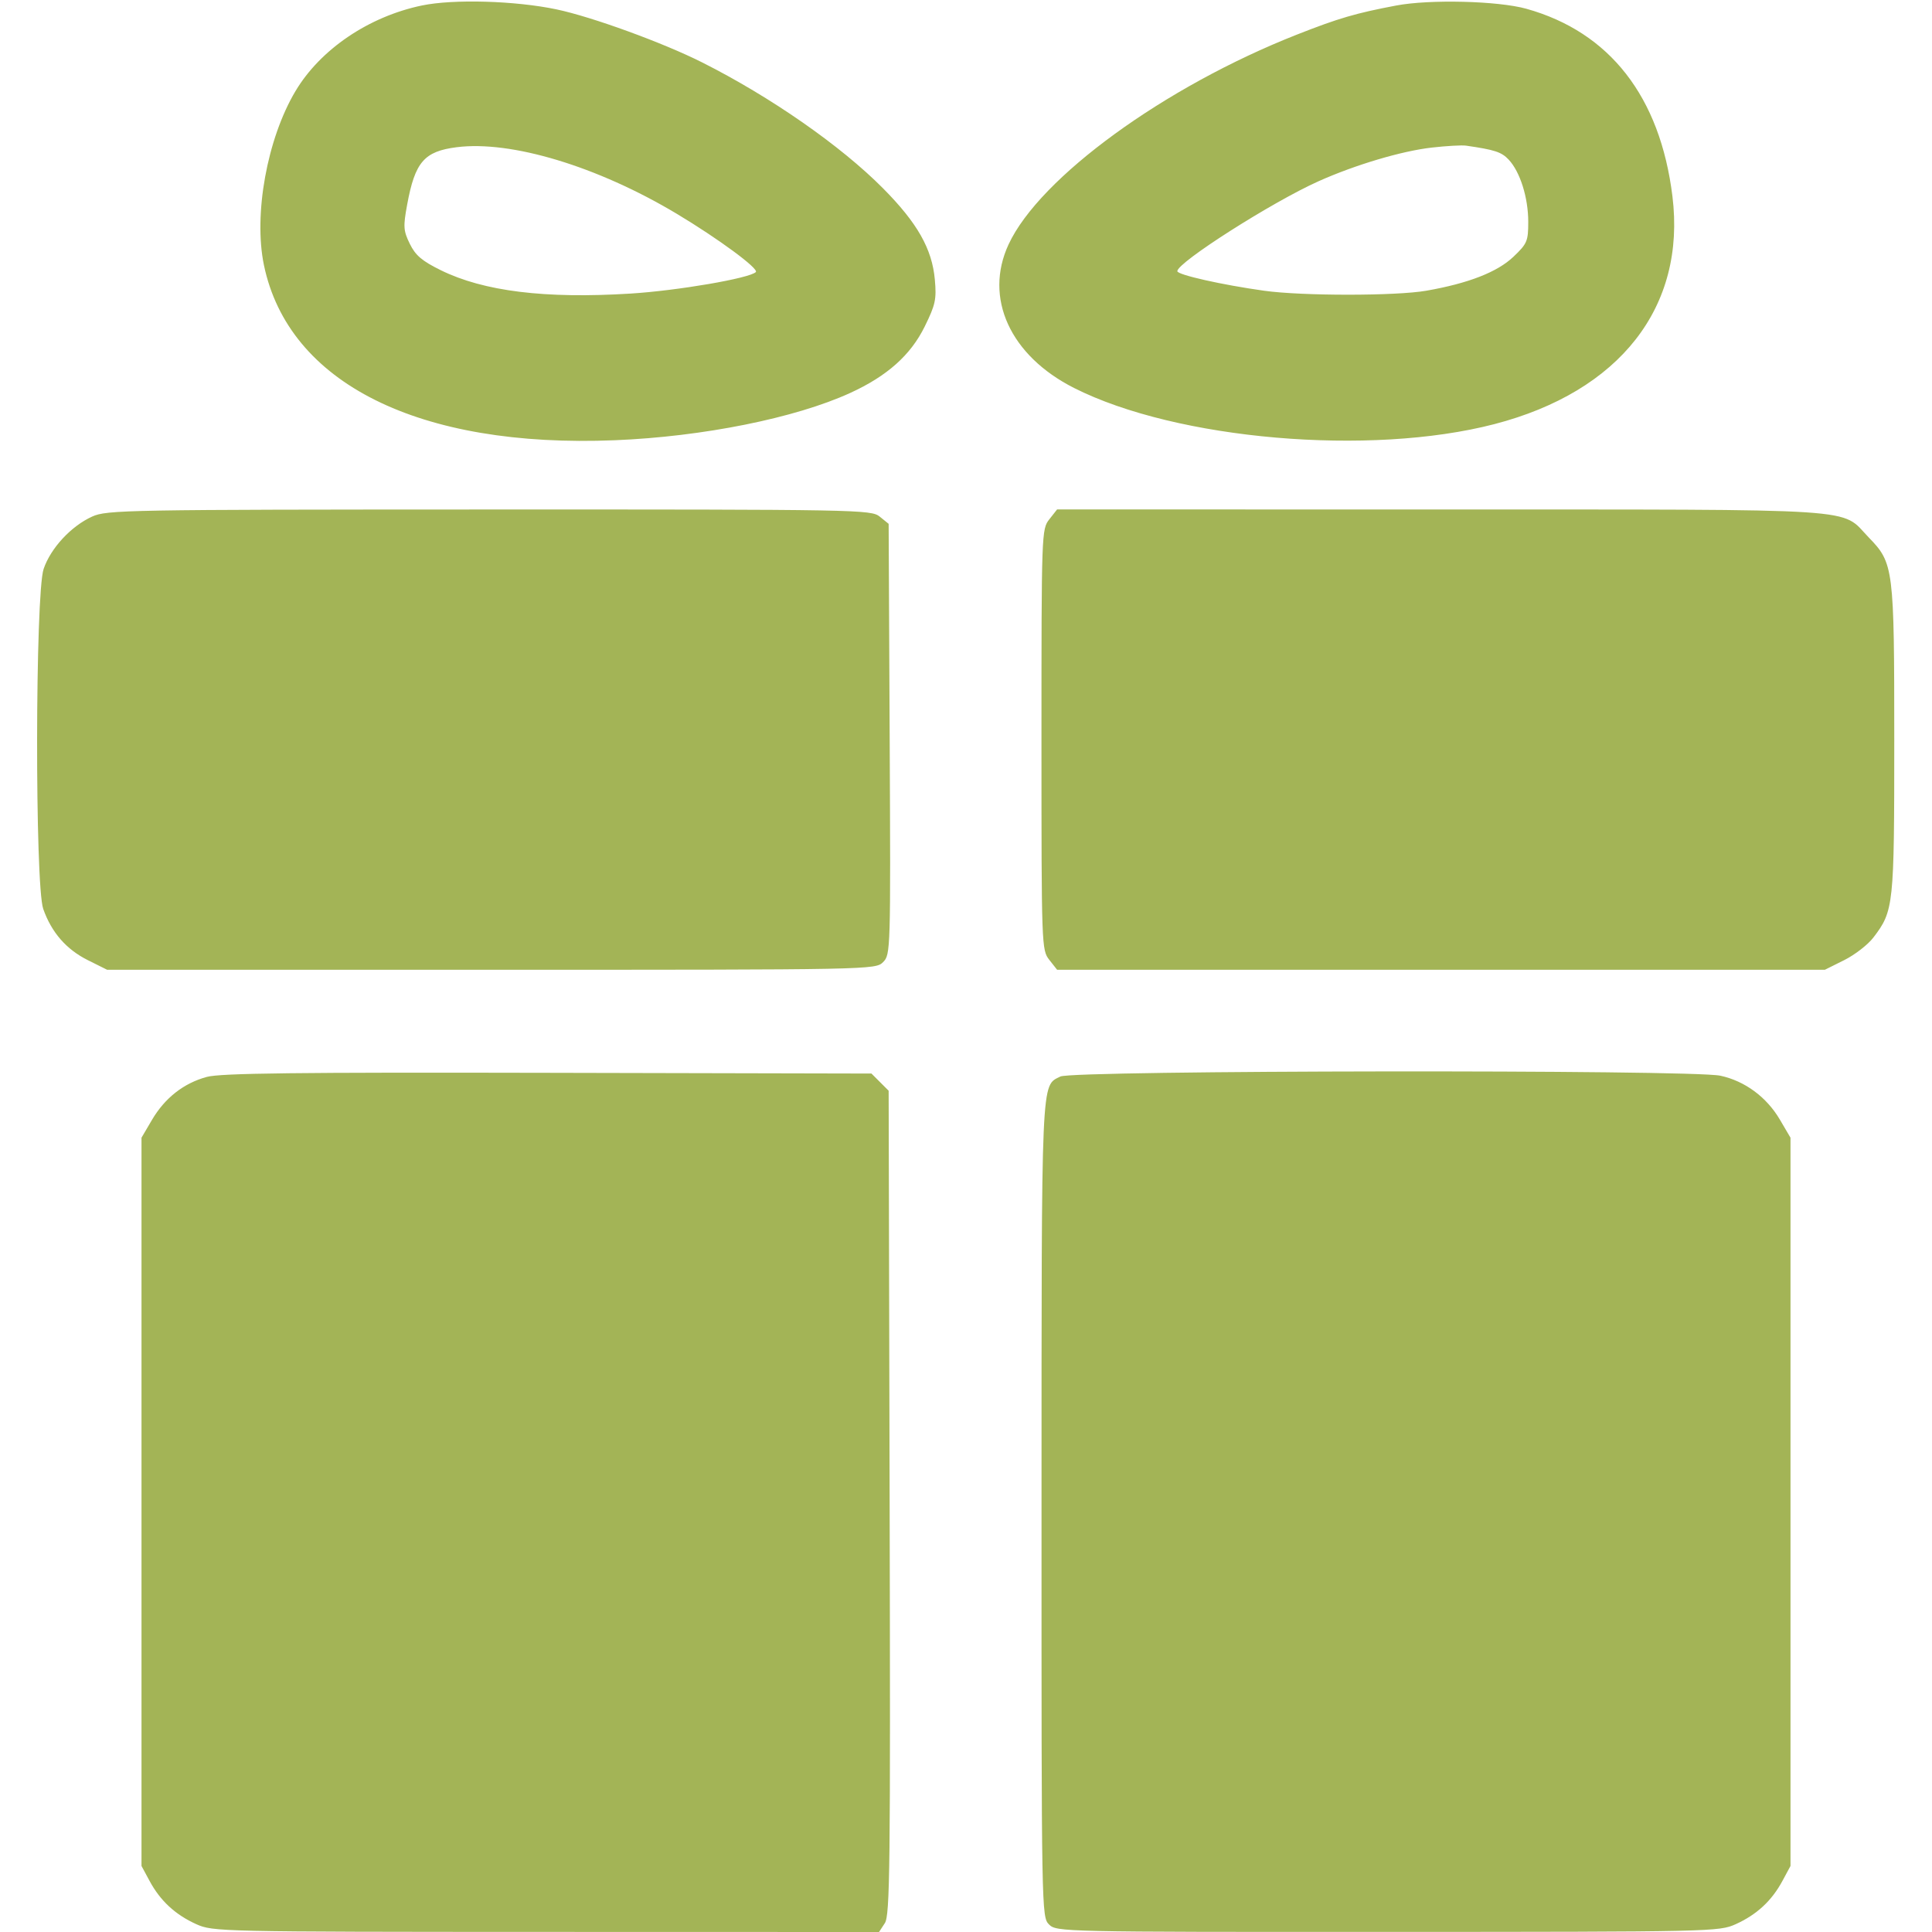 <?xml version="1.0" encoding="UTF-8"?> <svg xmlns="http://www.w3.org/2000/svg" width="512" height="512" viewBox="0 0 512 512" fill="none"><path fill-rule="evenodd" clip-rule="evenodd" d="M111.791 1.458C97.705 4.399 84.91 13.068 78.306 24.143C70.793 36.741 67.15 56.842 69.946 70.263C76.471 101.574 111.01 118.798 163 116.666C186.29 115.711 210.723 110.801 225.284 104.15C235.096 99.667 241.323 94.121 245.055 86.54C247.911 80.737 248.216 79.322 247.74 74.069C247.002 65.932 243.114 59.087 234.02 49.914C222.827 38.624 204.239 25.685 186.065 16.533C175.724 11.325 156.873 4.46 147.5 2.489C136.541 0.184 120.156 -0.29 111.791 1.458ZM370 1.465C359.239 3.505 354.741 4.822 343.707 9.165C308.602 22.979 275.513 47.054 267.283 64.77C260.696 78.951 267.684 94.259 284.656 102.827C311.856 116.557 363.046 120.96 396 112.404C429.319 103.752 446.837 81.343 443.211 52.008C439.95 25.624 426.604 8.495 404.5 2.322C397.009 0.231 378.885 -0.22 370 1.465ZM121 39.016C112.415 40.115 109.982 42.937 107.905 54.212C106.826 60.067 106.897 61.12 108.602 64.613C110.1 67.68 111.829 69.155 116.8 71.602C128.181 77.206 144.451 79.211 167.1 77.801C179.571 77.024 198.652 73.748 200.3 72.1C201.177 71.223 190.315 63.219 179.317 56.637C158.345 44.087 135.443 37.167 121 39.016ZM379.448 39.109C371.454 40.014 359.118 43.685 349.369 48.059C337.075 53.575 312 69.55 312 71.867C312 72.823 323.798 75.48 335 77.046C345.064 78.453 369.945 78.451 378 77.042C389.136 75.095 396.804 72.106 401.067 68.051C404.719 64.577 405 63.915 405 58.781C405 52.368 402.846 45.529 399.806 42.294C397.918 40.283 396.102 39.69 388.5 38.597C387.4 38.439 383.327 38.669 379.448 39.109ZM24.419 136.897C18.837 139.432 13.443 145.252 11.564 150.765C9.318 157.357 9.23 234.566 11.461 240.89C13.655 247.108 17.579 251.612 23.278 254.451L28.393 257H130.196C231.068 257 232.019 256.981 234.024 254.976C236.015 252.985 236.043 252.03 235.774 195.887L235.5 138.822L233.139 136.911C230.849 135.057 227.74 135.001 129.639 135.022C33.327 135.043 28.305 135.132 24.419 136.897ZM278.073 137.635C276.032 140.229 276 141.133 276 196C276 250.867 276.032 251.771 278.073 254.365L280.145 257H381.876H483.607L488.722 254.451C491.535 253.049 495.016 250.356 496.457 248.467C501.866 241.377 502 240.105 502 196.052C502 150.547 501.834 149.225 495.267 142.463C487.526 134.493 495.974 135.047 381.823 135.022L280.145 135L278.073 137.635ZM54.821 285.387C48.687 287.049 43.696 290.959 40.272 296.784L37.5 301.5V398V494.5L39.658 498.5C42.484 503.736 46.452 507.408 52 509.919C56.417 511.918 58.13 511.956 144.727 511.978L232.954 512L234.49 509.655C235.852 507.577 235.996 494.938 235.763 398.183L235.5 289.055L233.222 286.778L230.945 284.5L145.222 284.309C78.616 284.161 58.456 284.401 54.821 285.387ZM281.02 285.284C275.856 287.897 276.031 283.902 276.015 399.75C276 506.677 276.024 508.024 278 510C279.97 511.97 281.318 512 367.75 511.978C453.867 511.956 455.584 511.918 460 509.919C465.548 507.408 469.516 503.736 472.342 498.5L474.5 494.5V398V301.5L471.683 296.708C468.164 290.72 462.39 286.464 455.9 285.072C448.21 283.423 284.306 283.622 281.02 285.284Z" fill="#A3B456"></path></svg> 